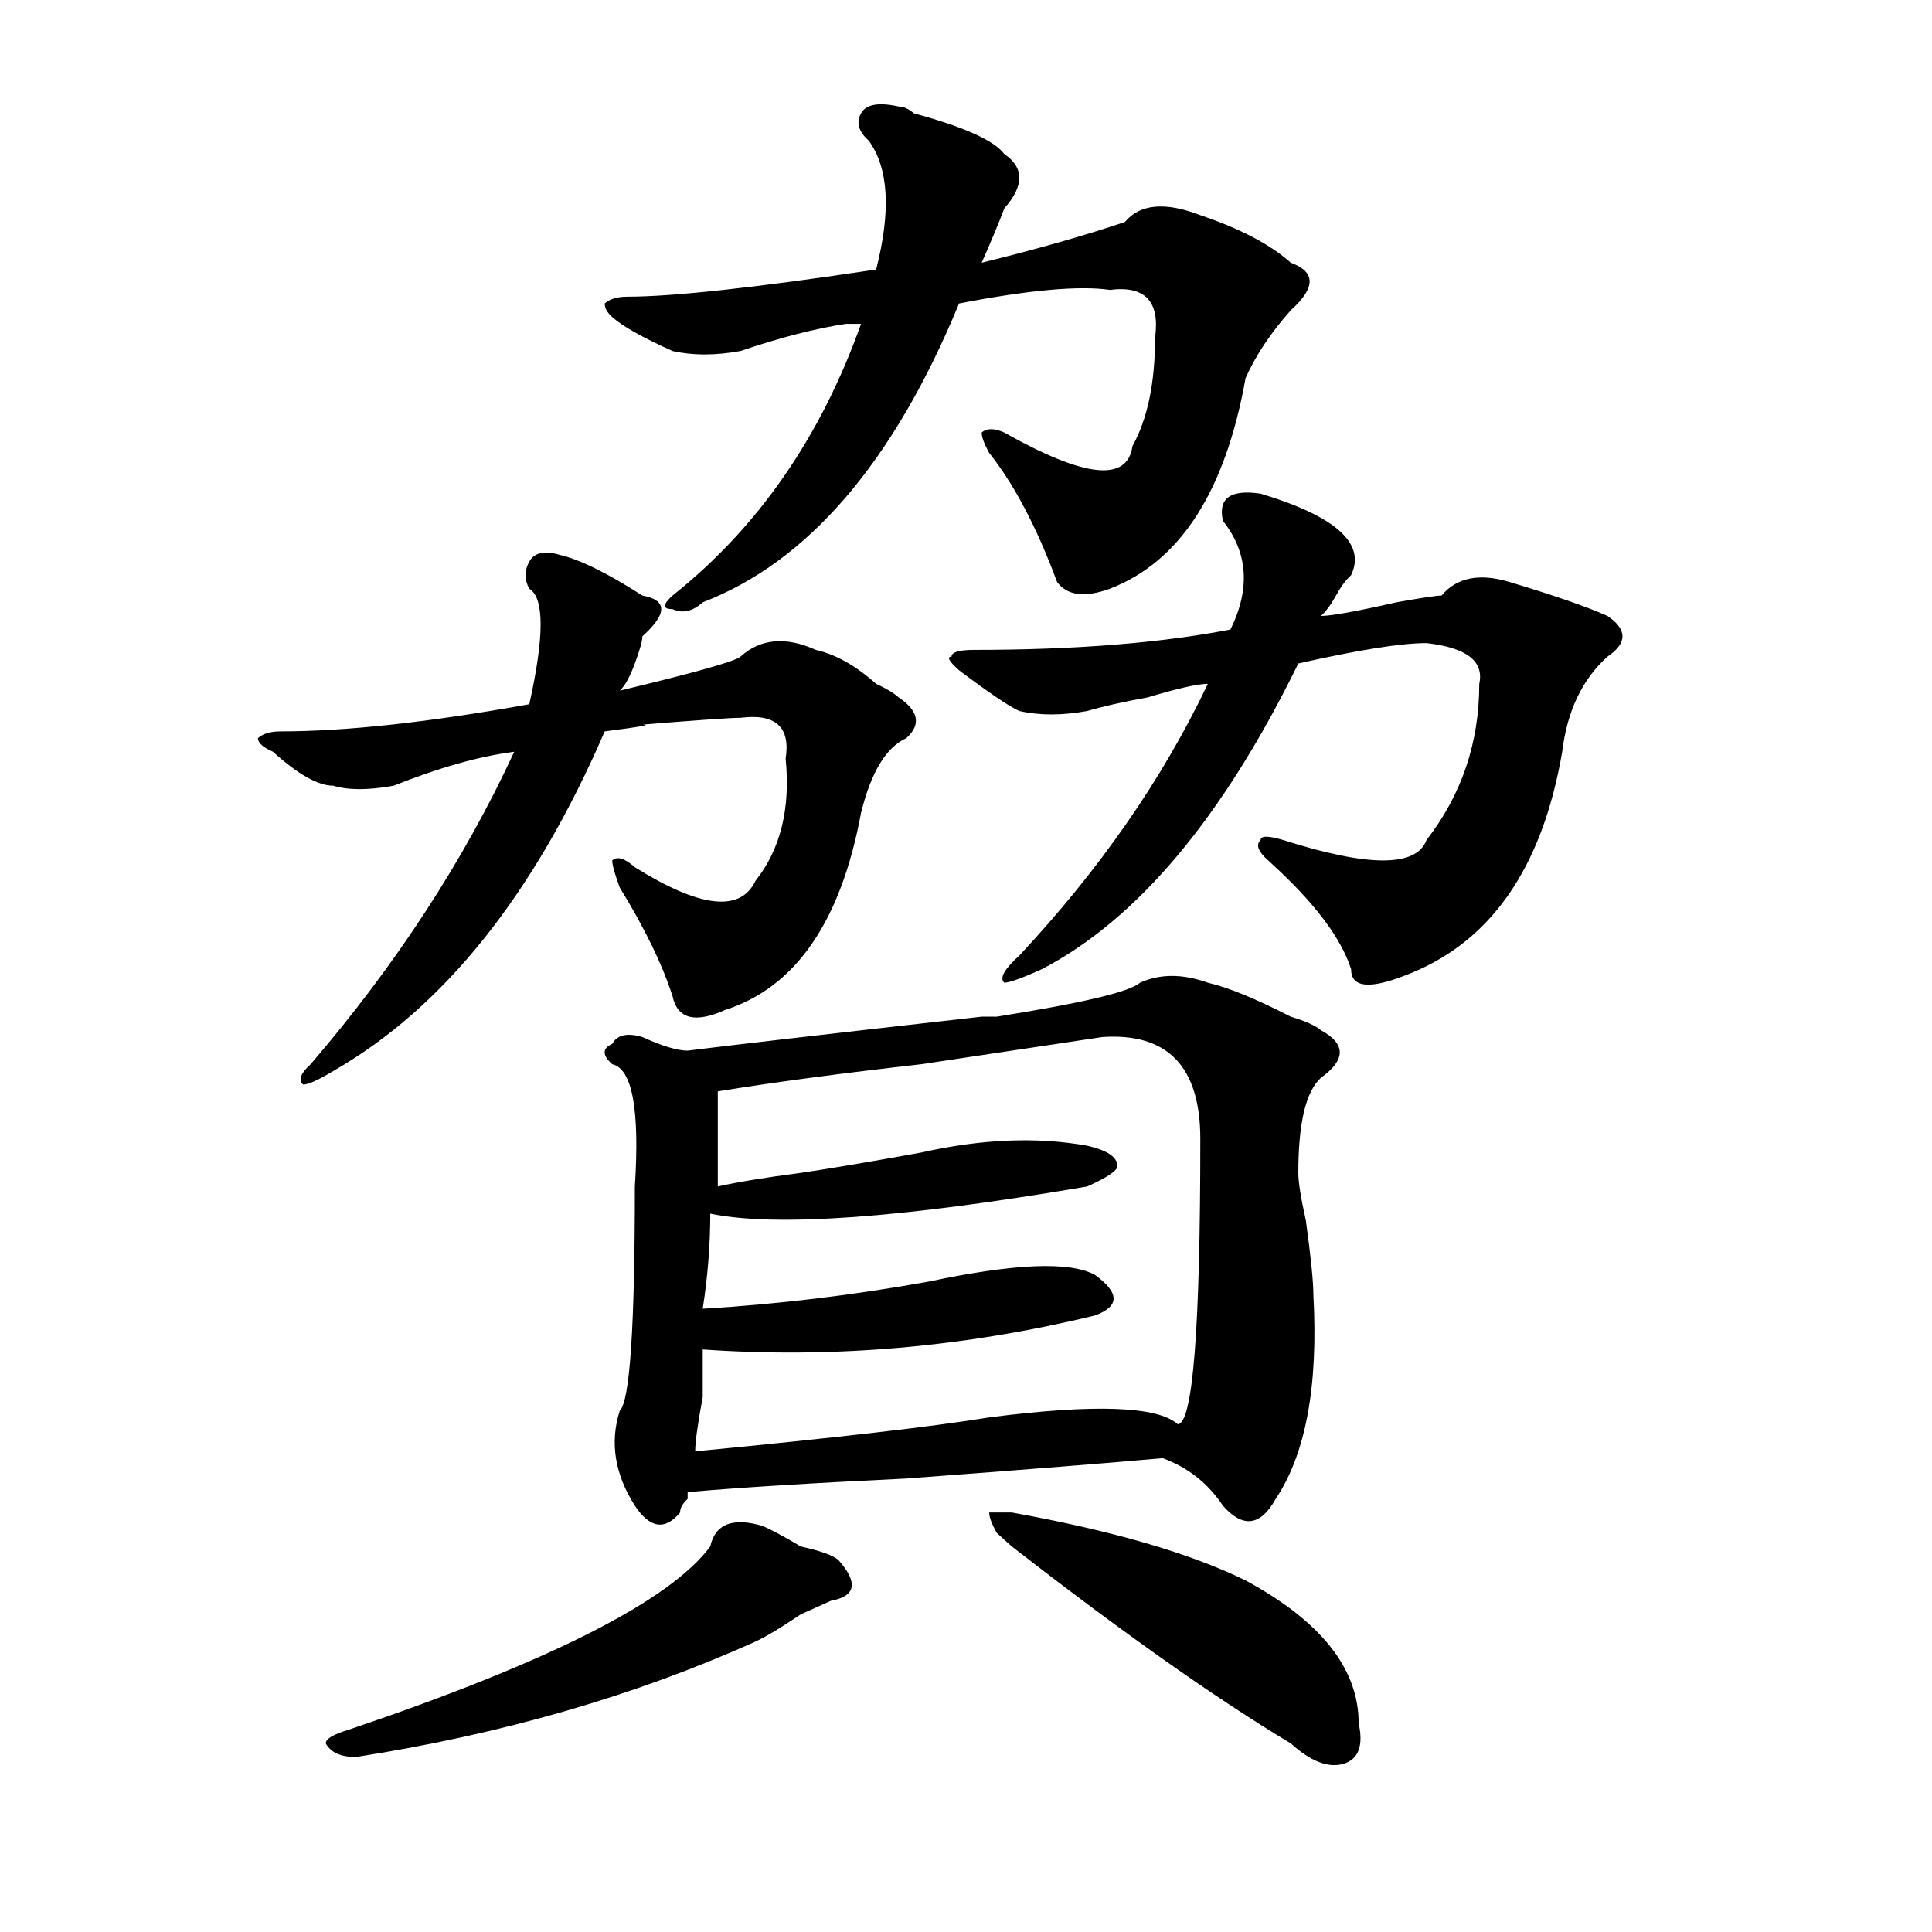 <?xml version="1.0" encoding="utf-8"?>
<!-- Generator: Adobe Illustrator 16.0.0, SVG Export Plug-In . SVG Version: 6.00 Build 0)  -->
<!DOCTYPE svg PUBLIC "-//W3C//DTD SVG 1.1//EN" "http://www.w3.org/Graphics/SVG/1.1/DTD/svg11.dtd">
<svg version="1.1" id="图层_1" xmlns="http://www.w3.org/2000/svg" xmlns:xlink="http://www.w3.org/1999/xlink" x="0px" y="0px"
	 width="1000px" height="1000px" viewBox="0 0 1000 1000" enable-background="new 0 0 1000 1000" xml:space="preserve">
<path d="M289.578,287.156c10.365,2.362,24.694,9.394,42.926,21.094c12.987,2.362,12.987,9.394,0,21.094
	c0,2.362-1.342,7.031-3.902,14.063c-2.622,7.031-5.244,11.756-7.805,14.063c39.023-9.338,59.815-15.216,62.438-17.578
	c10.365-9.338,23.414-10.547,39.023-3.516c10.365,2.362,20.792,8.24,31.219,17.578c5.183,2.362,9.085,4.725,11.707,7.031
	c10.365,7.031,11.707,14.063,3.902,21.094c-10.427,4.725-18.231,17.578-23.414,38.672c-10.427,56.25-33.841,90.253-70.242,101.953
	c-15.609,7.031-24.756,4.725-27.316-7.031c-5.244-16.369-14.329-35.156-27.316-56.25c-2.622-7.031-3.902-11.7-3.902-14.063
	c2.561-2.307,6.463-1.153,11.707,3.516c33.779,21.094,54.633,23.456,62.438,7.031c12.987-16.369,18.17-37.463,15.609-63.281
	c2.561-16.369-5.244-23.4-23.414-21.094c-5.244,0-22.134,1.209-50.73,3.516c5.183,0-1.342,1.209-19.512,3.516
	c-36.463,84.375-83.291,142.987-140.484,175.781c-7.805,4.725-13.049,7.031-15.609,7.031c-2.622-2.307-1.342-5.822,3.902-10.547
	c44.206-51.525,79.327-105.469,105.363-161.719c-18.231,2.362-39.023,8.24-62.438,17.578c-13.049,2.362-23.414,2.362-31.219,0
	c-7.805,0-18.231-5.822-31.219-17.578c-5.244-2.307-7.805-4.669-7.805-7.031c2.561-2.307,6.463-3.516,11.707-3.516
	c33.779,0,76.705-4.669,128.777-14.063c7.805-35.156,7.805-55.041,0-59.766c-2.622-4.669-2.622-9.338,0-14.063
	C276.529,286.003,281.773,284.85,289.578,287.156z M394.941,789.891c5.183,2.362,11.707,5.878,19.512,10.547
	c10.365,2.307,16.89,4.669,19.512,7.031c10.365,11.7,9.085,18.731-3.902,21.094l-15.609,7.031
	c-10.427,7.031-18.231,11.7-23.414,14.063c-62.438,28.125-131.399,48.01-206.824,59.766c-7.805,0-13.049-2.362-15.609-7.031
	c0-2.362,3.902-4.725,11.707-7.031c104.021-35.156,166.459-66.797,187.313-94.922C370.186,788.737,379.332,785.222,394.941,789.891z
	 M590.059,508.641c10.365-4.669,22.072-4.669,35.121,0c10.365,2.362,24.694,8.24,42.926,17.578
	c7.805,2.362,12.987,4.725,15.609,7.031c12.987,7.031,12.987,15.271,0,24.609c-7.805,7.031-11.707,23.456-11.707,49.219
	c0,4.725,1.28,12.909,3.902,24.609c2.561,18.787,3.902,31.641,3.902,38.672c2.561,46.912-3.902,82.068-19.512,105.469
	c-7.805,14.063-16.951,15.271-27.316,3.516c-7.805-11.7-18.231-19.885-31.219-24.609c-26.036,2.362-70.242,5.878-132.68,10.547
	c-49.45,2.362-87.193,4.725-113.168,7.031v3.516c-2.622,2.362-3.902,4.725-3.902,7.031c-7.805,9.394-15.609,8.24-23.414-3.516
	c-10.427-16.369-13.049-32.794-7.805-49.219c5.183-4.669,7.805-43.341,7.805-116.016c2.561-39.825-1.342-60.919-11.707-63.281
	c-5.244-4.669-5.244-8.185,0-10.547c2.561-4.669,7.805-5.822,15.609-3.516c10.365,4.725,18.17,7.031,23.414,7.031
	c18.17-2.307,68.9-8.185,152.191-17.578h7.805C560.12,519.188,584.814,513.365,590.059,508.641z M465.184,55.125
	c2.561,0,5.183,1.209,7.805,3.516c25.975,7.031,41.584,14.063,46.828,21.094c10.365,7.031,10.365,16.425,0,28.125
	c-2.622,7.031-6.524,16.425-11.707,28.125c28.597-7.031,53.291-14.063,74.145-21.094c7.805-9.338,20.792-10.547,39.023-3.516
	c20.792,7.031,36.401,15.271,46.828,24.609c12.987,4.725,12.987,12.909,0,24.609c-10.427,11.756-18.231,23.456-23.414,35.156
	c-10.427,58.612-33.841,94.922-70.242,108.984c-13.049,4.725-22.134,3.516-27.316-3.516c-10.427-28.125-22.134-50.372-35.121-66.797
	c-2.622-4.669-3.902-8.185-3.902-10.547c2.561-2.307,6.463-2.307,11.707,0c41.584,23.456,63.718,25.818,66.34,7.031
	c7.805-14.063,11.707-32.794,11.707-56.25c2.561-18.731-5.244-26.916-23.414-24.609c-15.609-2.307-41.646,0-78.047,7.031
	c-33.841,82.068-78.047,133.594-132.68,154.688c-5.244,4.725-10.427,5.878-15.609,3.516c-5.244,0-5.244-2.307,0-7.031
	c44.206-35.156,76.705-82.013,97.559-140.625c-2.622,0-5.244,0-7.805,0c-15.609,2.362-33.841,7.031-54.633,14.063
	c-13.049,2.362-24.756,2.362-35.121,0c-15.609-7.031-26.036-12.854-31.219-17.578c-2.622-2.307-3.902-4.669-3.902-7.031
	c2.561-2.307,6.463-3.516,11.707-3.516c23.414,0,66.34-4.669,128.777-14.063c7.805-30.432,6.463-52.734-3.902-66.797
	c-5.244-4.669-6.524-9.338-3.902-14.063C448.232,53.972,454.757,52.818,465.184,55.125z M570.547,536.766
	c-15.609,2.362-46.828,7.031-93.656,14.063c-41.646,4.725-76.767,9.394-105.363,14.063c0,14.063,0,30.487,0,49.219
	c10.365-2.307,24.694-4.669,42.926-7.031c15.609-2.307,36.401-5.822,62.438-10.547c31.219-7.031,59.815-8.185,85.852-3.516
	c10.365,2.362,15.609,5.878,15.609,10.547c0,2.362-5.244,5.878-15.609,10.547c-96.278,16.425-161.338,21.094-195.117,14.063
	c0,16.425-1.342,32.85-3.902,49.219c39.023-2.307,78.047-7.031,117.07-14.063c44.206-9.338,72.803-10.547,85.852-3.516
	c12.987,9.394,12.987,16.425,0,21.094c-67.682,16.425-135.302,22.303-202.922,17.578c0,2.362,0,10.547,0,24.609
	c-2.622,14.063-3.902,23.456-3.902,28.125c72.803-7.031,123.533-12.854,152.191-17.578c54.633-7.031,87.132-5.822,97.559,3.516
	c7.805,0,11.707-49.219,11.707-147.656C621.277,552.037,604.326,534.459,570.547,536.766z M652.496,255.516
	c39.023,11.756,54.633,25.818,46.828,42.188c-2.622,2.362-5.244,5.878-7.805,10.547c-2.622,4.725-5.244,8.24-7.805,10.547
	c5.183,0,18.17-2.307,39.023-7.031c12.987-2.307,20.792-3.516,23.414-3.516c7.805-9.338,19.512-11.7,35.121-7.031
	c23.414,7.031,40.304,12.909,50.73,17.578c10.365,7.031,10.365,14.063,0,21.094c-13.049,11.756-20.854,28.125-23.414,49.219
	c-10.427,60.975-37.743,99.646-81.949,116.016c-18.231,7.031-27.316,5.878-27.316-3.516c-5.244-16.369-19.512-35.156-42.926-56.25
	c-5.244-4.669-6.524-8.185-3.902-10.547c0-2.307,3.902-2.307,11.707,0c44.206,14.063,68.9,14.063,74.145,0
	c18.17-23.4,27.316-50.372,27.316-80.859c2.561-11.7-6.524-18.731-27.316-21.094c-13.049,0-35.121,3.516-66.34,10.547
	c-39.023,79.706-83.291,132.44-132.68,158.203c-10.427,4.725-16.951,7.031-19.512,7.031c-2.622-2.307,0-7.031,7.805-14.063
	c41.584-44.494,74.145-91.406,97.559-140.625c-5.244,0-15.609,2.362-31.219,7.031c-13.049,2.362-23.414,4.725-31.219,7.031
	c-13.049,2.362-24.756,2.362-35.121,0c-5.244-2.307-15.609-9.338-31.219-21.094c-5.244-4.669-6.524-7.031-3.902-7.031
	c0-2.307,3.902-3.516,11.707-3.516c52.011,0,96.217-3.516,132.68-10.547c10.365-21.094,9.085-39.825-3.902-56.25
	C630.362,257.878,636.887,253.209,652.496,255.516z M523.719,782.859c52.011,9.394,92.314,21.094,120.973,35.156
	c39.023,21.094,58.535,45.703,58.535,73.828c2.561,11.7,0,18.731-7.805,21.094c-7.805,2.307-16.951-1.209-27.316-10.547
	c-39.023-23.456-87.193-57.459-144.387-101.953c-2.622-2.307-5.244-4.669-7.805-7.031c-2.622-4.669-3.902-8.185-3.902-10.547
	H523.719z"/>
</svg>
